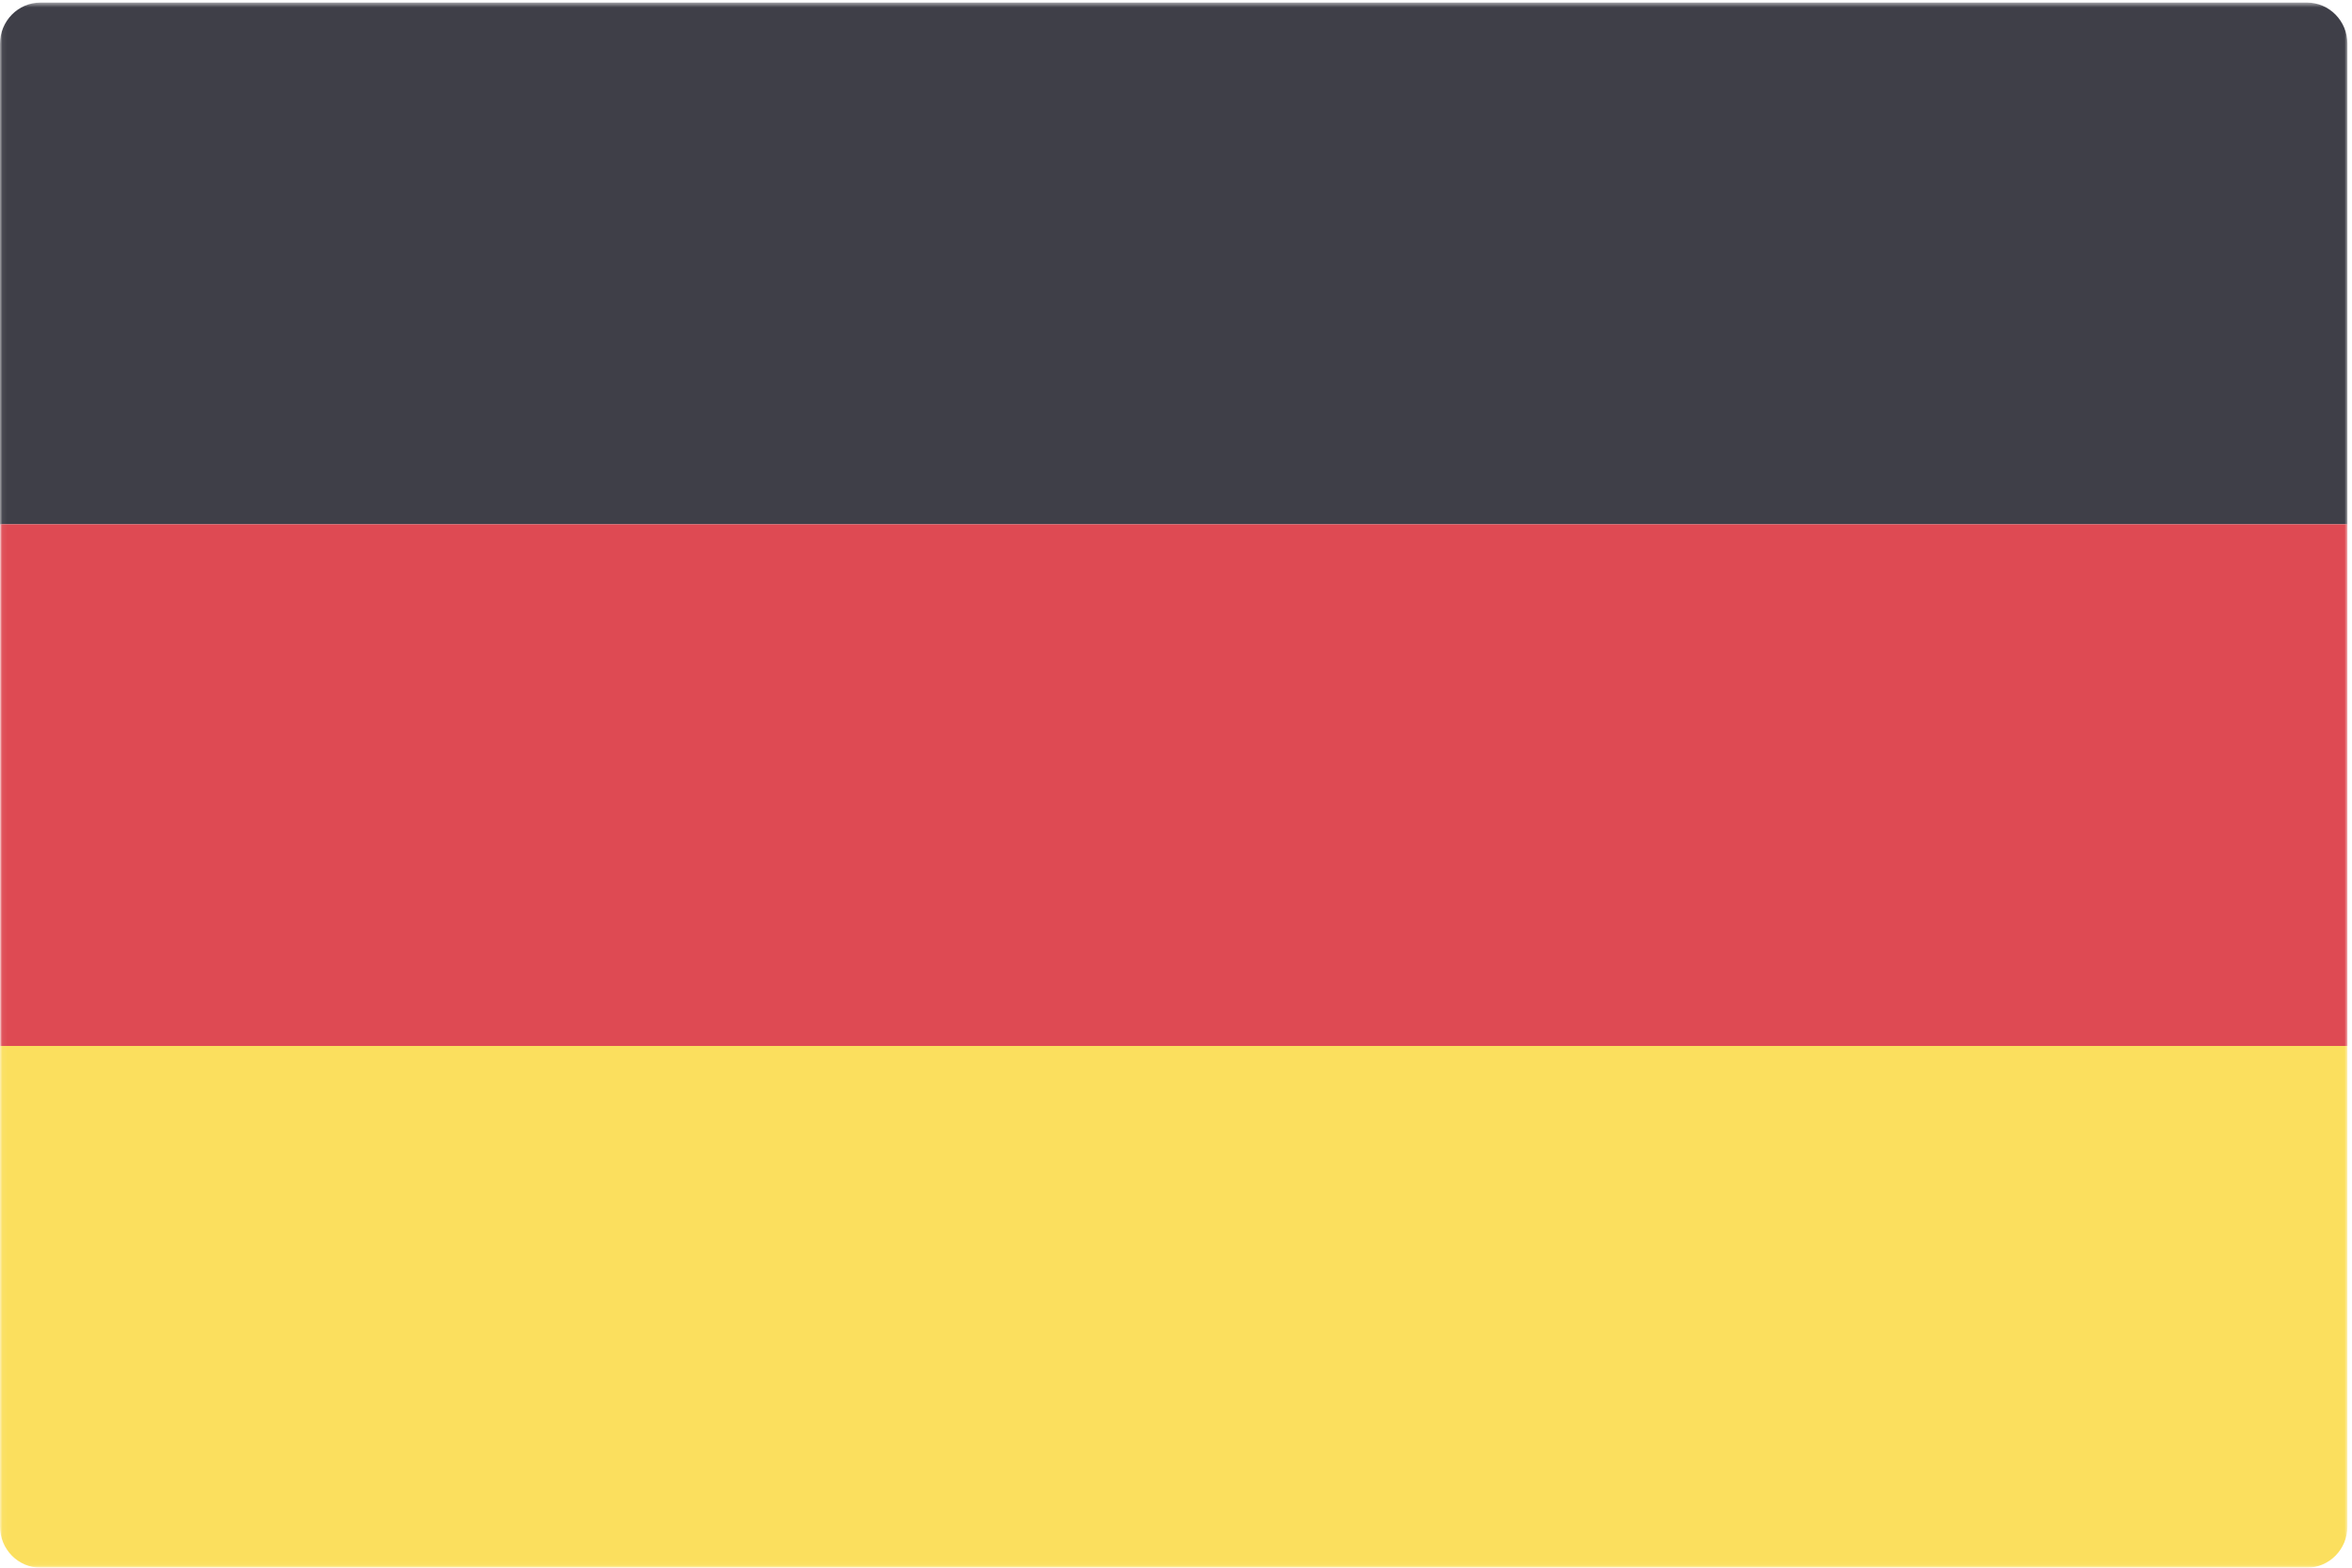 <?xml version="1.0" encoding="UTF-8"?>
<svg width="480px" height="320px" viewBox="0 0 480 320" version="1.1" xmlns="http://www.w3.org/2000/svg" xmlns:xlink="http://www.w3.org/1999/xlink">
    <!-- Generator: Sketch 49.3 (51167) - http://www.bohemiancoding.com/sketch -->
    <title>flag-de</title>
    <desc>Created with Sketch.</desc>
    <defs>
        <polygon id="path-1" points="0.056 0.525 479.065 0.525 479.065 319.943 0.056 319.943"></polygon>
    </defs>
    <g id="Page-1" stroke="none" stroke-width="1" fill="none" fill-rule="evenodd">
        <g id="flag-de" transform="translate(-257, -205)">
            <g id="germany" transform="translate(257, 205)">
                <mask id="mask-2" fill="white">
                    <use xlink:href="#path-1"></use>
                </mask>
                <g id="Clip-2"></g>
                <path d="M479.065,107.017 L0,107.017 L0,8.932 C0,4.29 3.699,0.525 8.26,0.525 L470.805,0.525 C475.367,0.525 479.065,4.29 479.065,8.932 L479.065,107.017" id="Fill-1" fill="#3F3F48" mask="url(#mask-2)"></path>
                <path d="M470.804,320 L8.26,320 C3.699,320 0,316.235 0,311.592 L0,213.509 L479.064,213.509 L479.064,311.592 C479.064,316.236 475.366,320 470.804,320" id="Fill-3" fill="#FBDF5E" mask="url(#mask-2)"></path>
                <polygon id="Fill-4" fill="#DE4A53" mask="url(#mask-2)" points="0.056 213.501 479.064 213.501 479.064 107.015 0.056 107.015"></polygon>
            </g>
        </g>
    </g>
</svg>